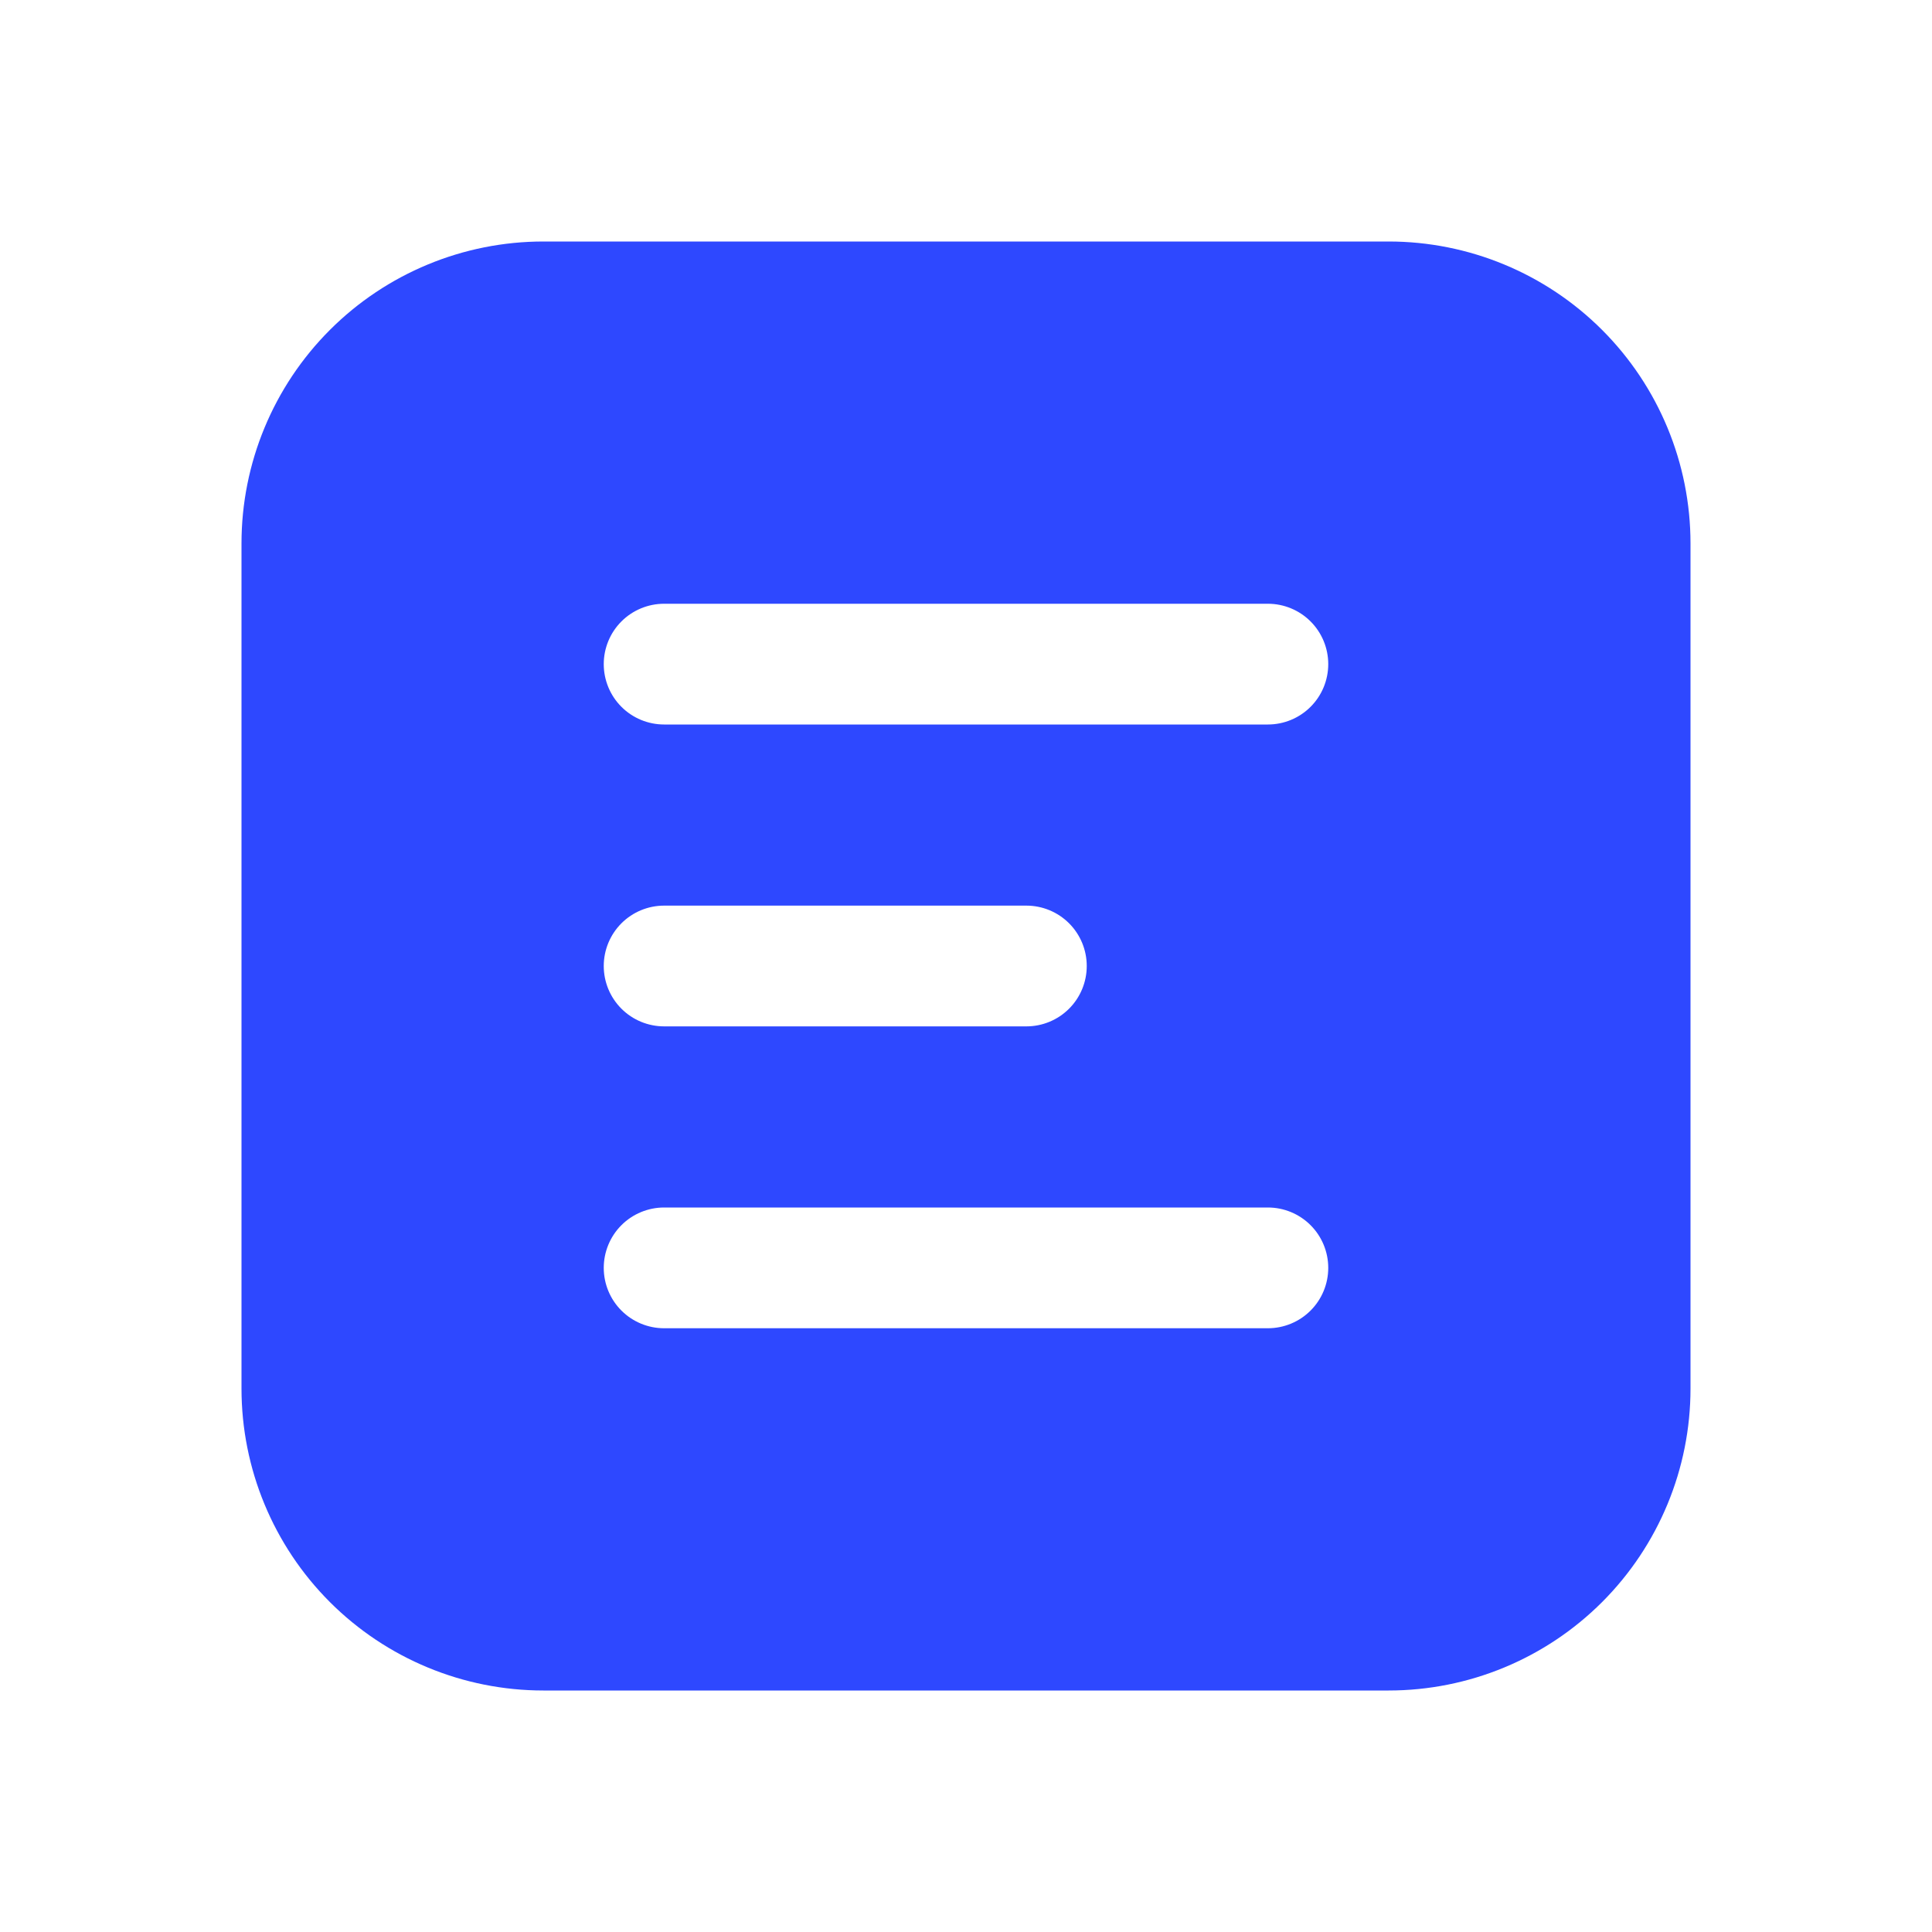 <?xml version="1.0" encoding="UTF-8"?> <svg xmlns="http://www.w3.org/2000/svg" width="100" height="100" viewBox="0 0 100 100" fill="none"><path d="M28.125 12.5C23.981 12.5 20.007 14.146 17.076 17.076C14.146 20.007 12.5 23.981 12.5 28.125V71.875C12.5 76.019 14.146 79.993 17.076 82.924C20.007 85.854 23.981 87.5 28.125 87.5H71.875C76.019 87.5 79.993 85.854 82.924 82.924C85.854 79.993 87.5 76.019 87.5 71.875V28.125C87.5 23.981 85.854 20.007 82.924 17.076C79.993 14.146 76.019 12.5 71.875 12.5H28.125ZM34.375 31.25H65.625C66.454 31.25 67.249 31.579 67.835 32.165C68.421 32.751 68.75 33.546 68.75 34.375C68.75 35.204 68.421 35.999 67.835 36.585C67.249 37.171 66.454 37.5 65.625 37.5H34.375C33.546 37.5 32.751 37.171 32.165 36.585C31.579 35.999 31.25 35.204 31.25 34.375C31.25 33.546 31.579 32.751 32.165 32.165C32.751 31.579 33.546 31.25 34.375 31.25ZM34.375 46.875H53.125C53.954 46.875 54.749 47.204 55.335 47.79C55.921 48.376 56.25 49.171 56.25 50C56.25 50.829 55.921 51.624 55.335 52.21C54.749 52.796 53.954 53.125 53.125 53.125H34.375C33.546 53.125 32.751 52.796 32.165 52.21C31.579 51.624 31.25 50.829 31.25 50C31.25 49.171 31.579 48.376 32.165 47.79C32.751 47.204 33.546 46.875 34.375 46.875ZM34.375 62.5H65.625C66.454 62.5 67.249 62.829 67.835 63.415C68.421 64.001 68.75 64.796 68.75 65.625C68.75 66.454 68.421 67.249 67.835 67.835C67.249 68.421 66.454 68.75 65.625 68.75H34.375C33.546 68.75 32.751 68.421 32.165 67.835C31.579 67.249 31.25 66.454 31.25 65.625C31.25 64.796 31.579 64.001 32.165 63.415C32.751 62.829 33.546 62.5 34.375 62.5Z" fill="#2E48FF"></path></svg> 